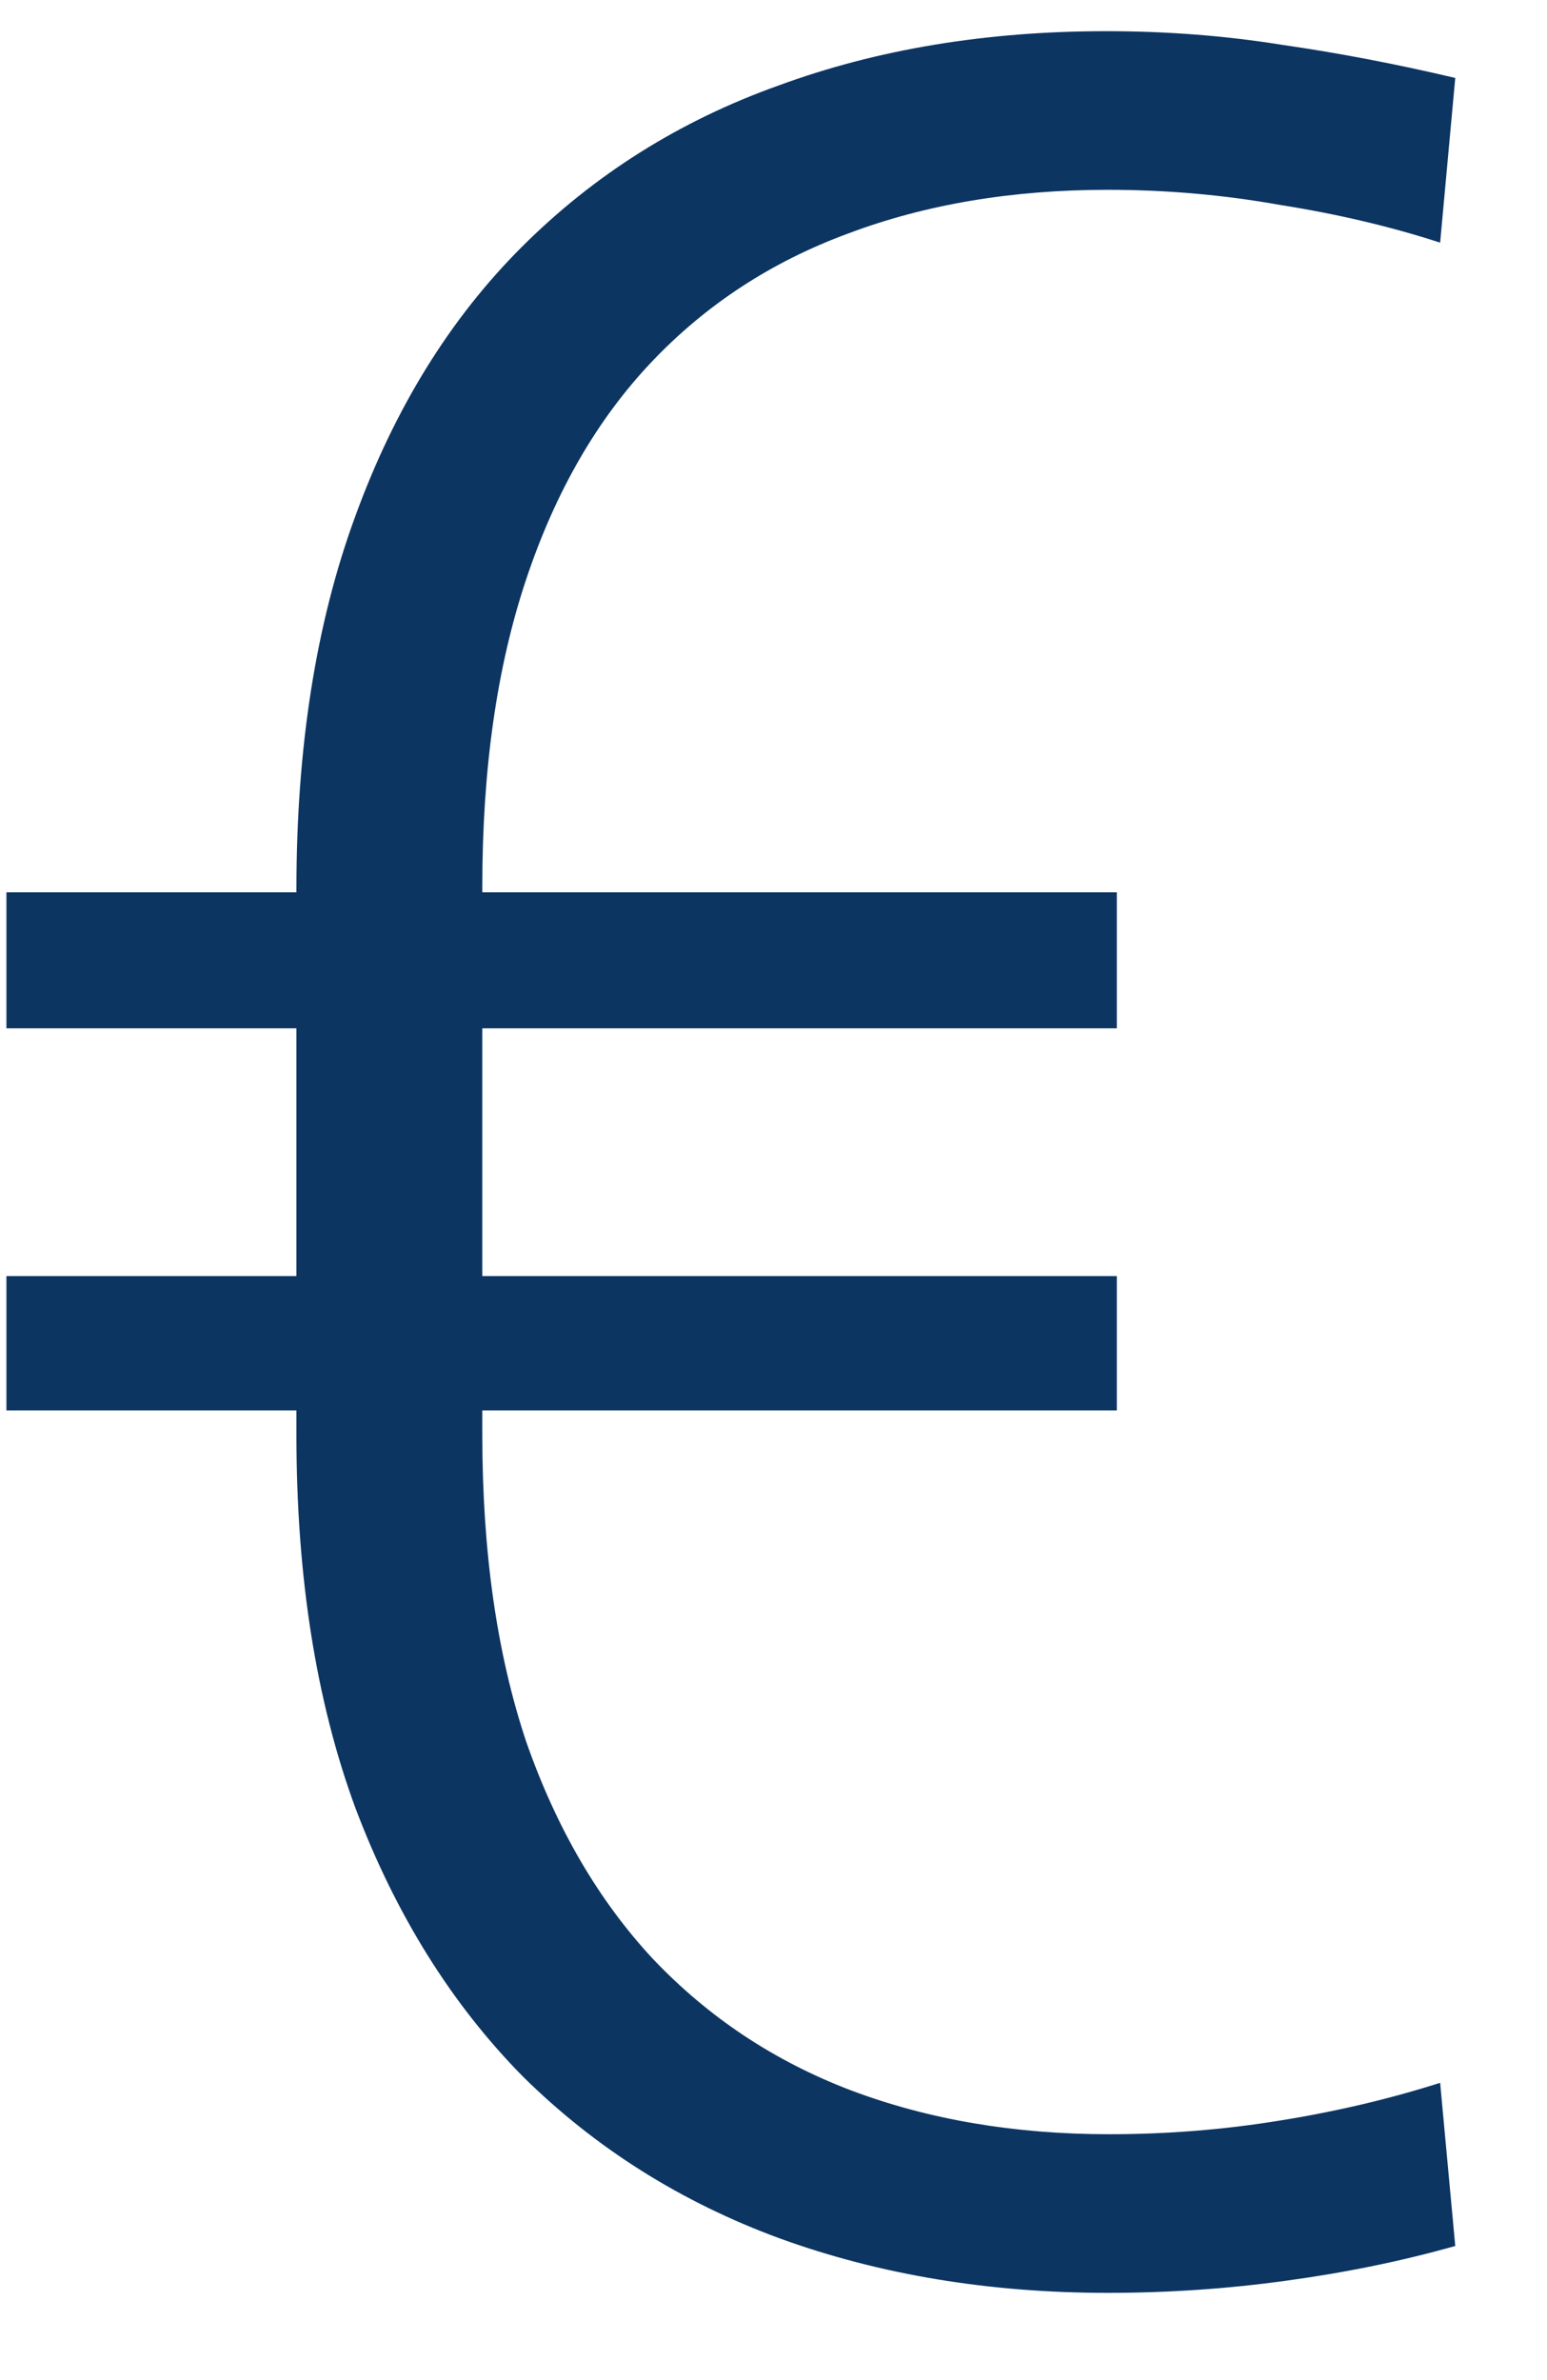 <svg width="13" height="20" viewBox="0 0 13 20" fill="none" xmlns="http://www.w3.org/2000/svg">
<path d="M9.321 17.934C9.812 17.934 10.29 17.895 10.756 17.819C11.23 17.743 11.678 17.637 12.102 17.502L12.229 18.873C11.78 19 11.306 19.097 10.807 19.165C10.316 19.233 9.816 19.267 9.309 19.267C8.31 19.267 7.392 19.114 6.554 18.81C5.724 18.505 5.005 18.052 4.396 17.451C3.795 16.842 3.325 16.088 2.986 15.191C2.656 14.294 2.491 13.249 2.491 12.056V7.473C2.491 6.279 2.656 5.234 2.986 4.337C3.316 3.431 3.782 2.678 4.383 2.077C4.992 1.468 5.712 1.015 6.541 0.719C7.37 0.414 8.289 0.262 9.296 0.262C9.804 0.262 10.295 0.3 10.769 0.376C11.242 0.444 11.729 0.537 12.229 0.655L12.102 2.039C11.687 1.904 11.238 1.798 10.756 1.722C10.282 1.637 9.799 1.595 9.309 1.595C8.505 1.595 7.777 1.717 7.125 1.963C6.482 2.2 5.932 2.56 5.475 3.042C5.018 3.524 4.666 4.134 4.421 4.87C4.175 5.606 4.053 6.465 4.053 7.447V12.056C4.053 13.037 4.175 13.896 4.421 14.633C4.675 15.361 5.03 15.97 5.487 16.461C5.953 16.952 6.507 17.32 7.15 17.565C7.802 17.811 8.526 17.934 9.321 17.934ZM9.385 7.498V8.641H0.054V7.498H9.385ZM9.385 10.723V11.852H0.054V10.723H9.385Z" fill="#0C3562"/>
</svg>
